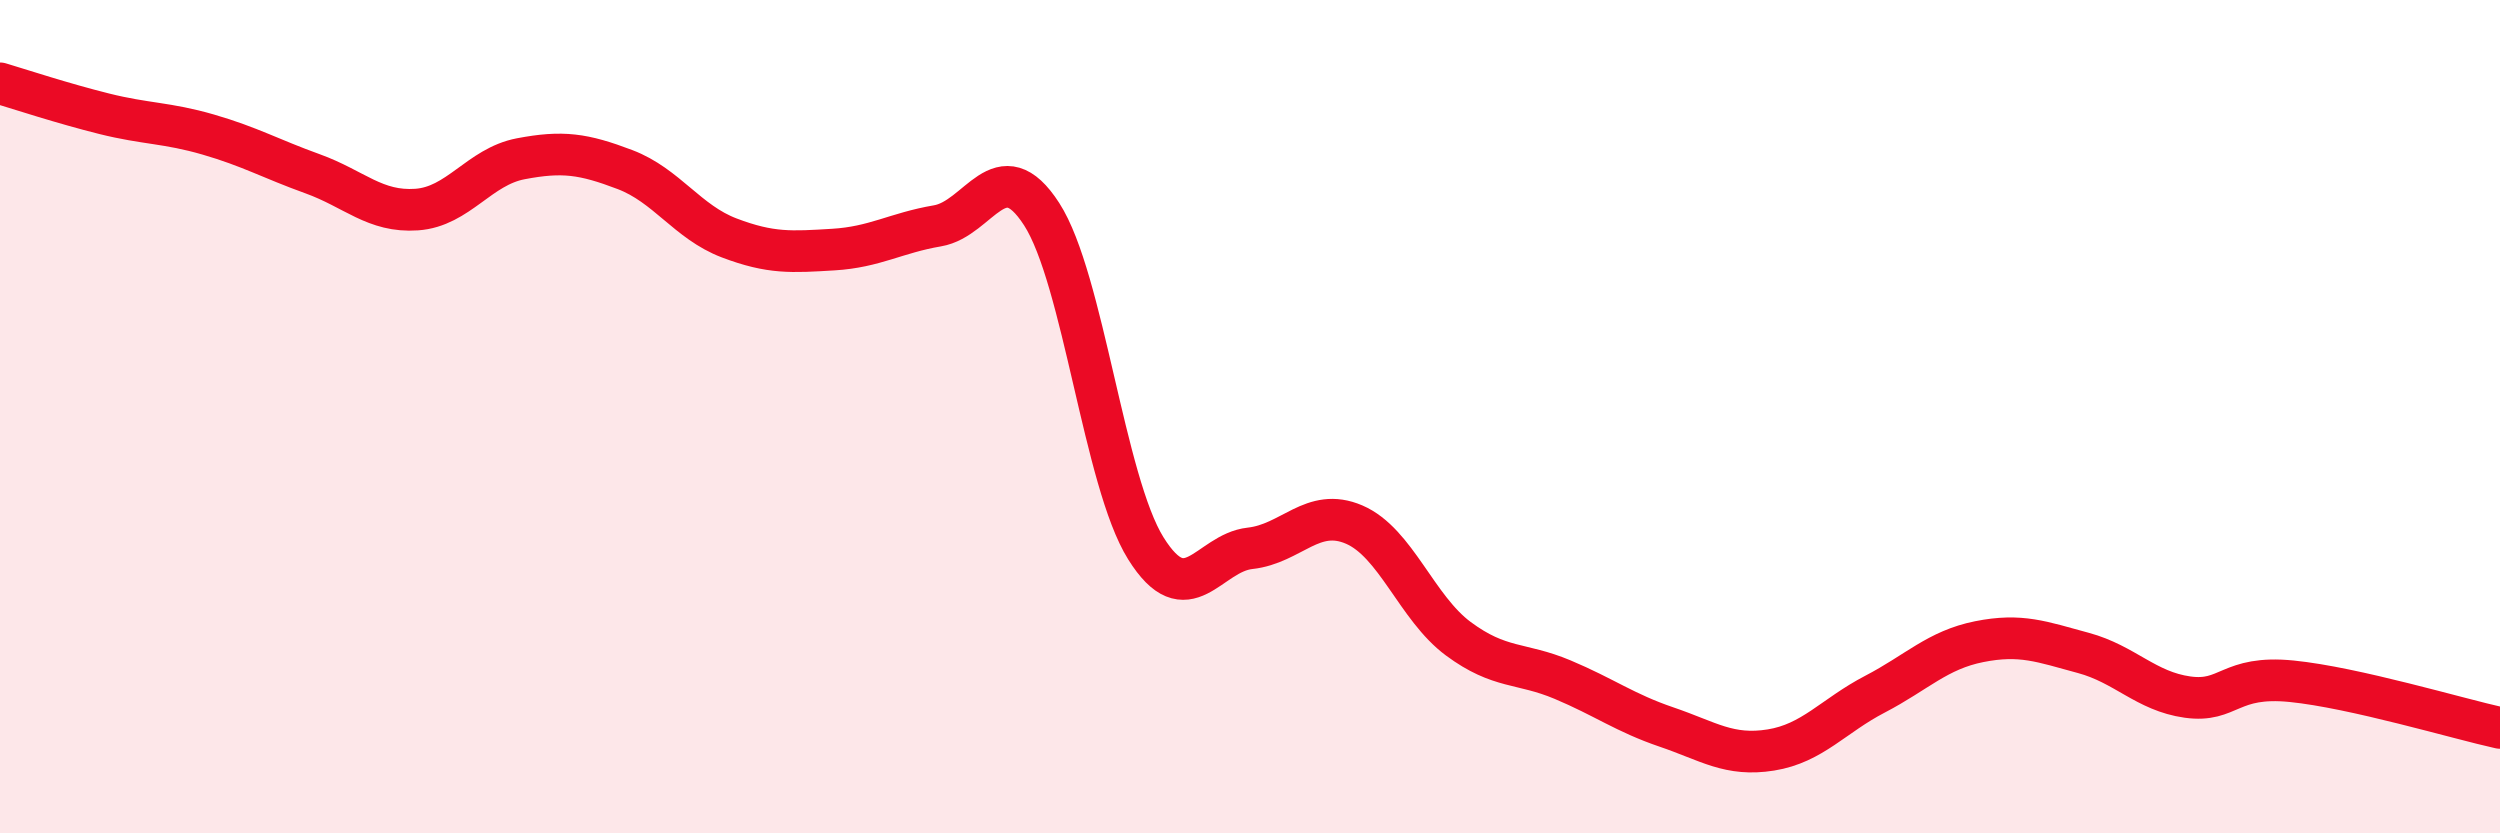 
    <svg width="60" height="20" viewBox="0 0 60 20" xmlns="http://www.w3.org/2000/svg">
      <path
        d="M 0,2 C 0.5,2.15 1.5,2.48 2.5,2.73 C 3.5,2.98 4,2.94 5,3.23 C 6,3.52 6.5,3.81 7.5,4.17 C 8.5,4.53 9,5.1 10,5.03 C 11,4.96 11.5,4 12.5,3.81 C 13.5,3.62 14,3.69 15,4.07 C 16,4.45 16.5,5.33 17.5,5.71 C 18.5,6.09 19,6.05 20,5.99 C 21,5.93 21.5,5.59 22.5,5.42 C 23.5,5.25 24,3.59 25,5.14 C 26,6.69 26.5,11.56 27.5,13.16 C 28.5,14.76 29,13.27 30,13.16 C 31,13.05 31.5,12.16 32.5,12.59 C 33.5,13.02 34,14.59 35,15.33 C 36,16.07 36.5,15.89 37.5,16.31 C 38.5,16.73 39,17.11 40,17.45 C 41,17.79 41.5,18.16 42.5,18 C 43.5,17.84 44,17.18 45,16.66 C 46,16.14 46.5,15.6 47.5,15.4 C 48.5,15.2 49,15.4 50,15.67 C 51,15.94 51.5,16.59 52.5,16.73 C 53.5,16.87 53.5,16.2 55,16.35 C 56.5,16.5 59,17.25 60,17.47L60 20L0 20Z"
        fill="#EB0A25"
        opacity="0.1"
        stroke-linecap="round"
        stroke-linejoin="round"
      />
      <path
        d="M 0,2 C 0.5,2.15 1.5,2.48 2.5,2.73 C 3.5,2.98 4,2.94 5,3.23 C 6,3.52 6.5,3.81 7.5,4.17 C 8.5,4.53 9,5.1 10,5.03 C 11,4.96 11.5,4 12.5,3.81 C 13.5,3.62 14,3.69 15,4.07 C 16,4.45 16.5,5.33 17.5,5.71 C 18.5,6.09 19,6.05 20,5.99 C 21,5.93 21.5,5.59 22.5,5.42 C 23.5,5.25 24,3.59 25,5.14 C 26,6.69 26.5,11.56 27.5,13.16 C 28.5,14.76 29,13.27 30,13.16 C 31,13.05 31.5,12.16 32.5,12.59 C 33.5,13.02 34,14.59 35,15.33 C 36,16.07 36.5,15.89 37.5,16.31 C 38.5,16.73 39,17.11 40,17.45 C 41,17.79 41.5,18.16 42.5,18 C 43.5,17.84 44,17.18 45,16.66 C 46,16.14 46.5,15.6 47.5,15.4 C 48.5,15.2 49,15.4 50,15.67 C 51,15.94 51.5,16.59 52.5,16.73 C 53.5,16.87 53.5,16.2 55,16.35 C 56.5,16.5 59,17.25 60,17.47"
        stroke="#EB0A25"
        stroke-width="1"
        fill="none"
        stroke-linecap="round"
        stroke-linejoin="round"
      />
    </svg>
  